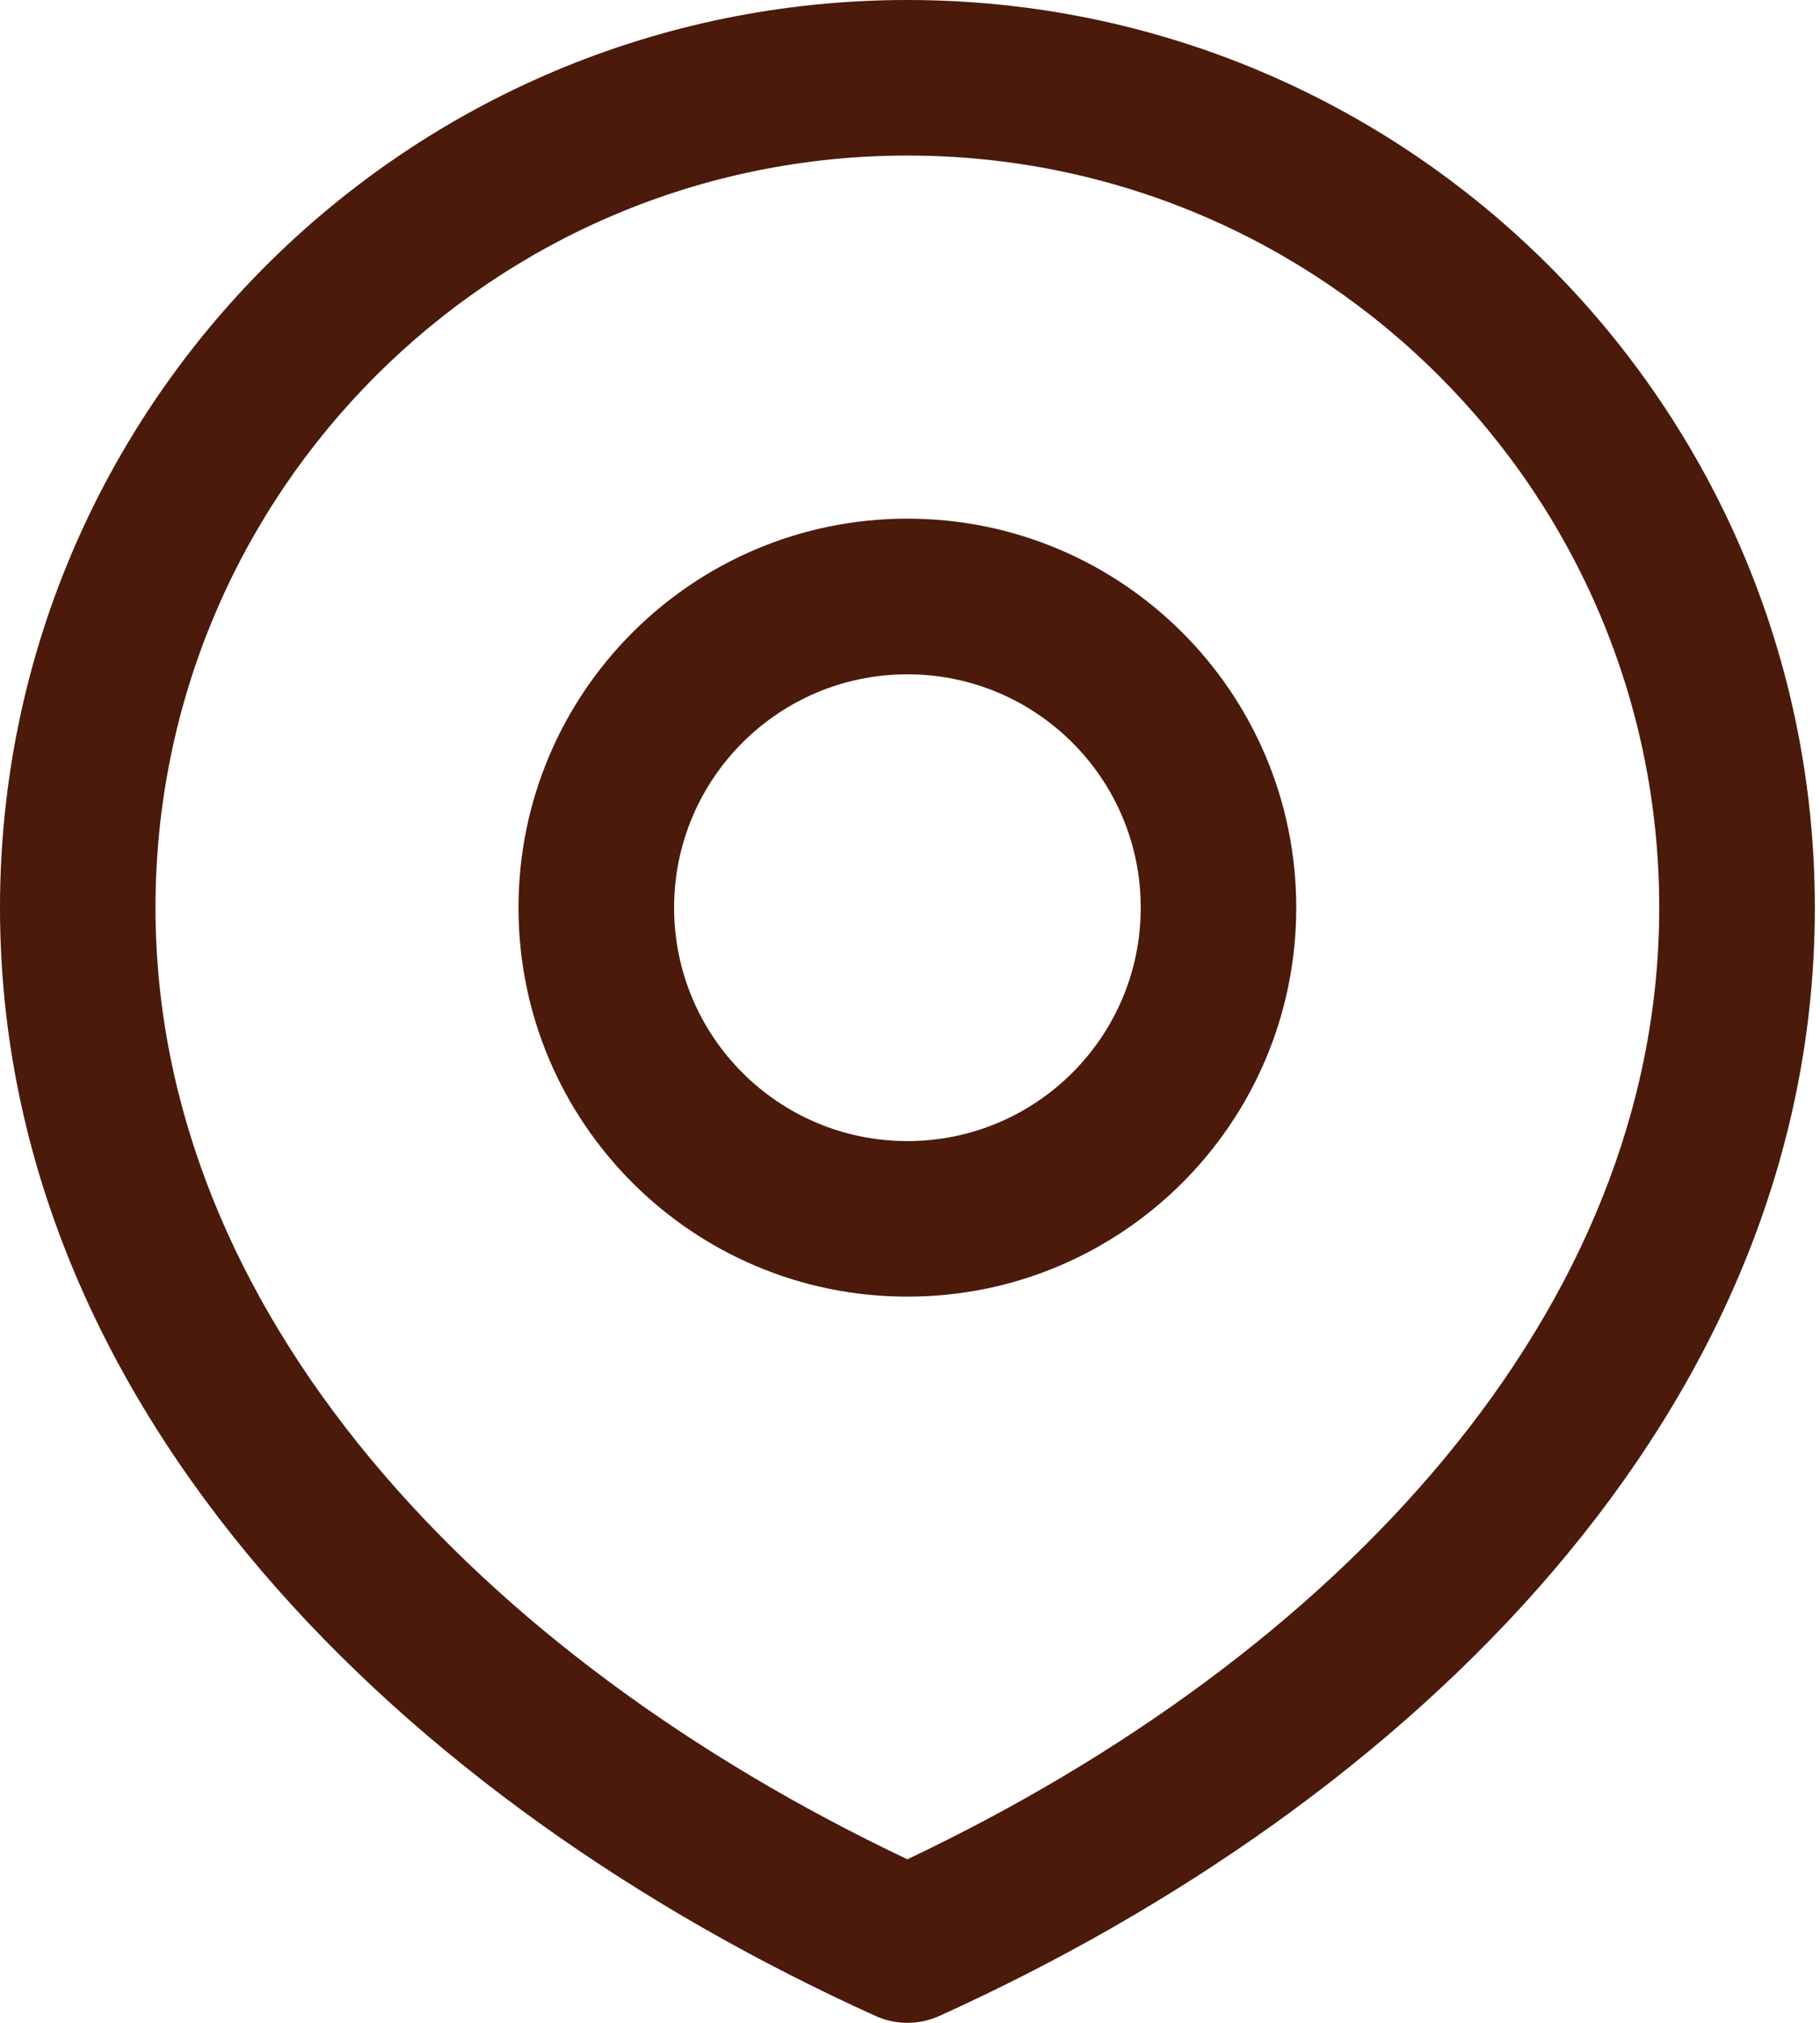 <svg width="18" height="20" viewBox="0 0 18 20" fill="none" xmlns="http://www.w3.org/2000/svg">
<path fill-rule="evenodd" clip-rule="evenodd" d="M5.128 8.974C5.128 6.85 6.85 5.128 8.974 5.128C11.099 5.128 12.82 6.85 12.82 8.974C12.82 11.099 11.099 12.82 8.974 12.82C6.85 12.82 5.128 11.099 5.128 8.974ZM8.974 6.667C7.7 6.667 6.667 7.7 6.667 8.974C6.667 10.249 7.7 11.282 8.974 11.282C10.249 11.282 11.282 10.249 11.282 8.974C11.282 7.7 10.249 6.667 8.974 6.667Z" fill="#4B1A0B"/>
<path fill-rule="evenodd" clip-rule="evenodd" d="M0 8.974C0 4.018 4.018 0 8.974 0C13.931 0 17.949 4.018 17.949 8.974C17.949 13.953 13.935 17.829 9.292 19.931C9.09 20.023 8.859 20.023 8.657 19.931C4.013 17.829 0 13.953 0 8.974ZM8.974 1.538C4.868 1.538 1.538 4.868 1.538 8.974C1.538 12.96 4.714 16.362 8.974 18.383C13.235 16.362 16.41 12.96 16.41 8.974C16.41 4.868 13.081 1.538 8.974 1.538Z" fill="#4B1A0B"/>
</svg>
